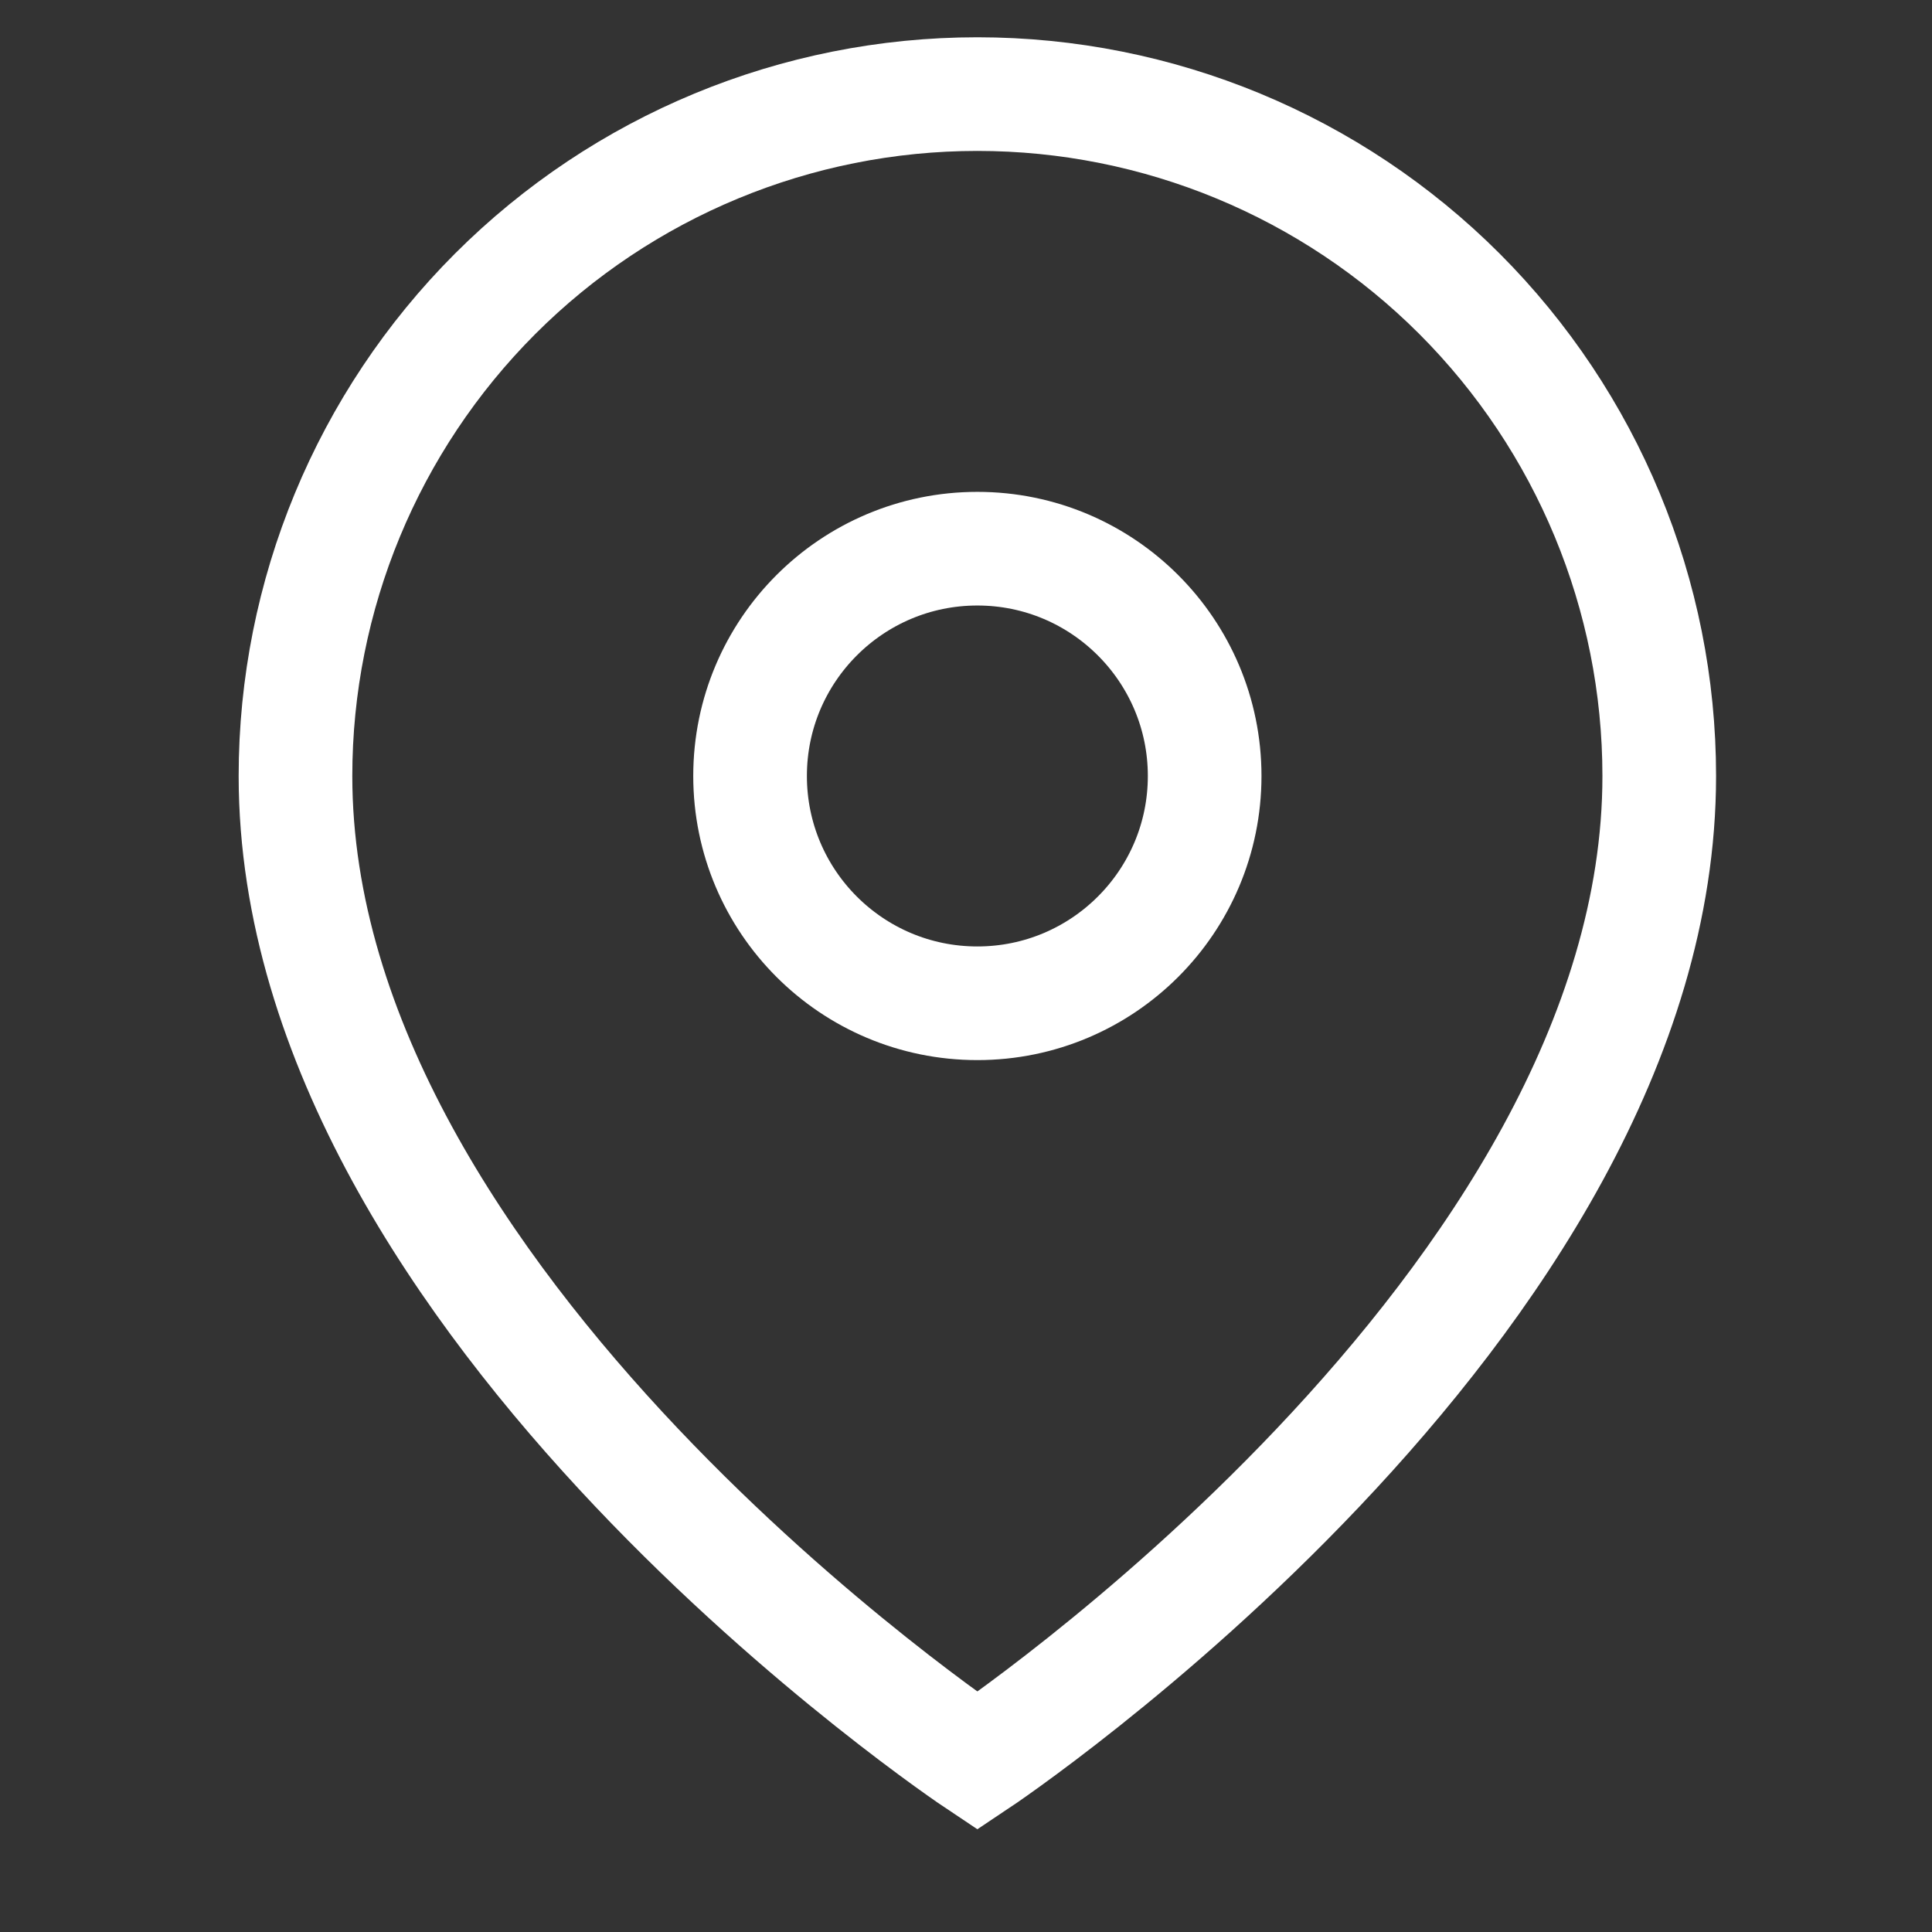 <svg width="17" height="17" viewBox="0 0 17 17" fill="none" xmlns="http://www.w3.org/2000/svg">
<rect x="0" y="0" width="17" height="17" fill="#333333" stroke="none"/>
<path d="M14.6 6.828C14.6 11.495 8.6 15.495 8.6 15.495C8.6 15.495 2.6 11.495 2.6 6.828C2.6 5.237 3.232 3.711 4.357 2.585C5.482 1.46 7.008 0.828 8.6 0.828C10.191 0.828 11.717 1.46 12.842 2.585C13.967 3.711 14.6 5.237 14.6 6.828Z" stroke="white"/>
<path d="M8.6 8.828C9.704 8.828 10.6 7.933 10.6 6.828C10.6 5.724 9.704 4.828 8.6 4.828C7.495 4.828 6.6 5.724 6.6 6.828C6.6 7.933 7.495 8.828 8.6 8.828Z" stroke="white"/>
</svg>
